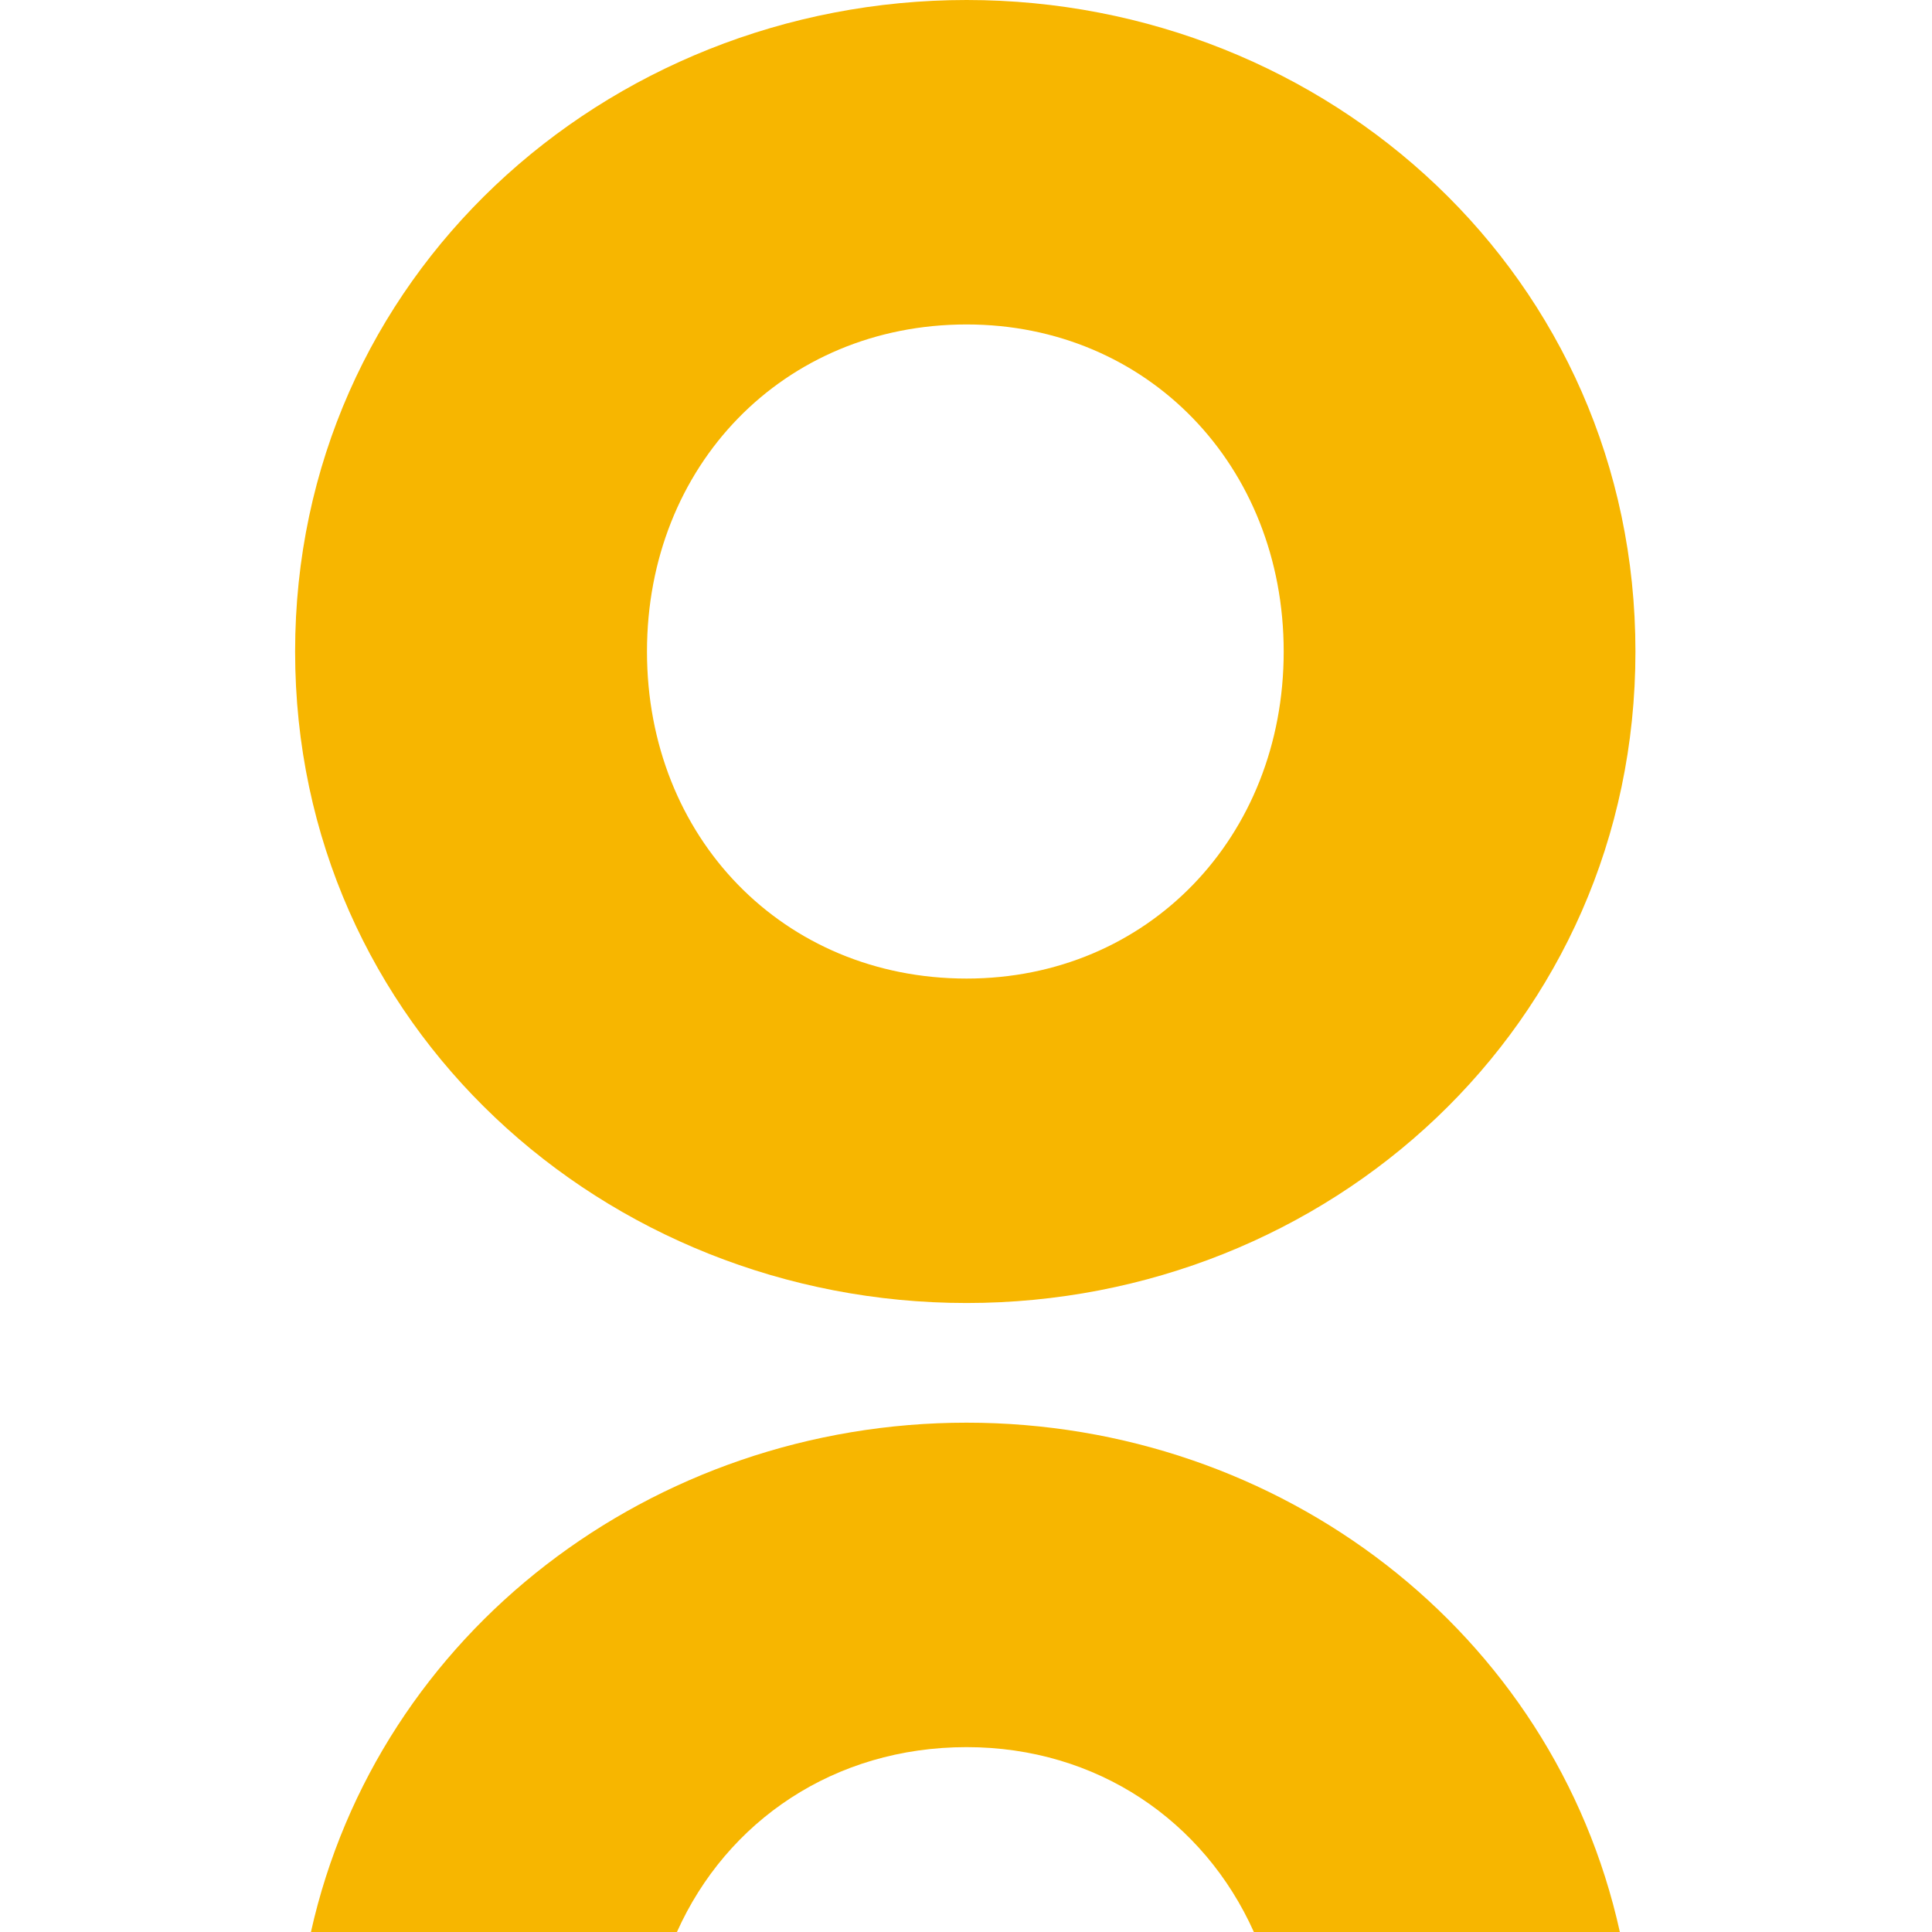 <svg width="16" height="16" viewBox="0 0 16 16" fill="none" xmlns="http://www.w3.org/2000/svg">
<path fill-rule="evenodd" clip-rule="evenodd" d="M13.544 5.396C13.544 8.495 11 10.791 8.005 10.791C5.009 10.791 2.444 8.495 2.444 5.396C2.444 2.298 5.009 0 8.005 0C11 0 13.544 2.298 13.544 5.396ZM10.631 5.396C10.631 3.857 9.503 2.687 8.005 2.687C6.487 2.687 5.358 3.857 5.358 5.396C5.358 6.935 6.487 8.104 8.005 8.104C9.503 8.104 10.631 6.935 10.631 5.396Z" fill="#F7B600"/>
<path d="M8.005 11.782C5.404 11.782 3.13 13.515 2.575 16H5.606C6.018 15.081 6.909 14.469 8.005 14.469C9.087 14.469 9.972 15.081 10.384 16H13.415C12.866 13.515 10.607 11.782 8.005 11.782Z" fill="#F7B600"/>
</svg>
